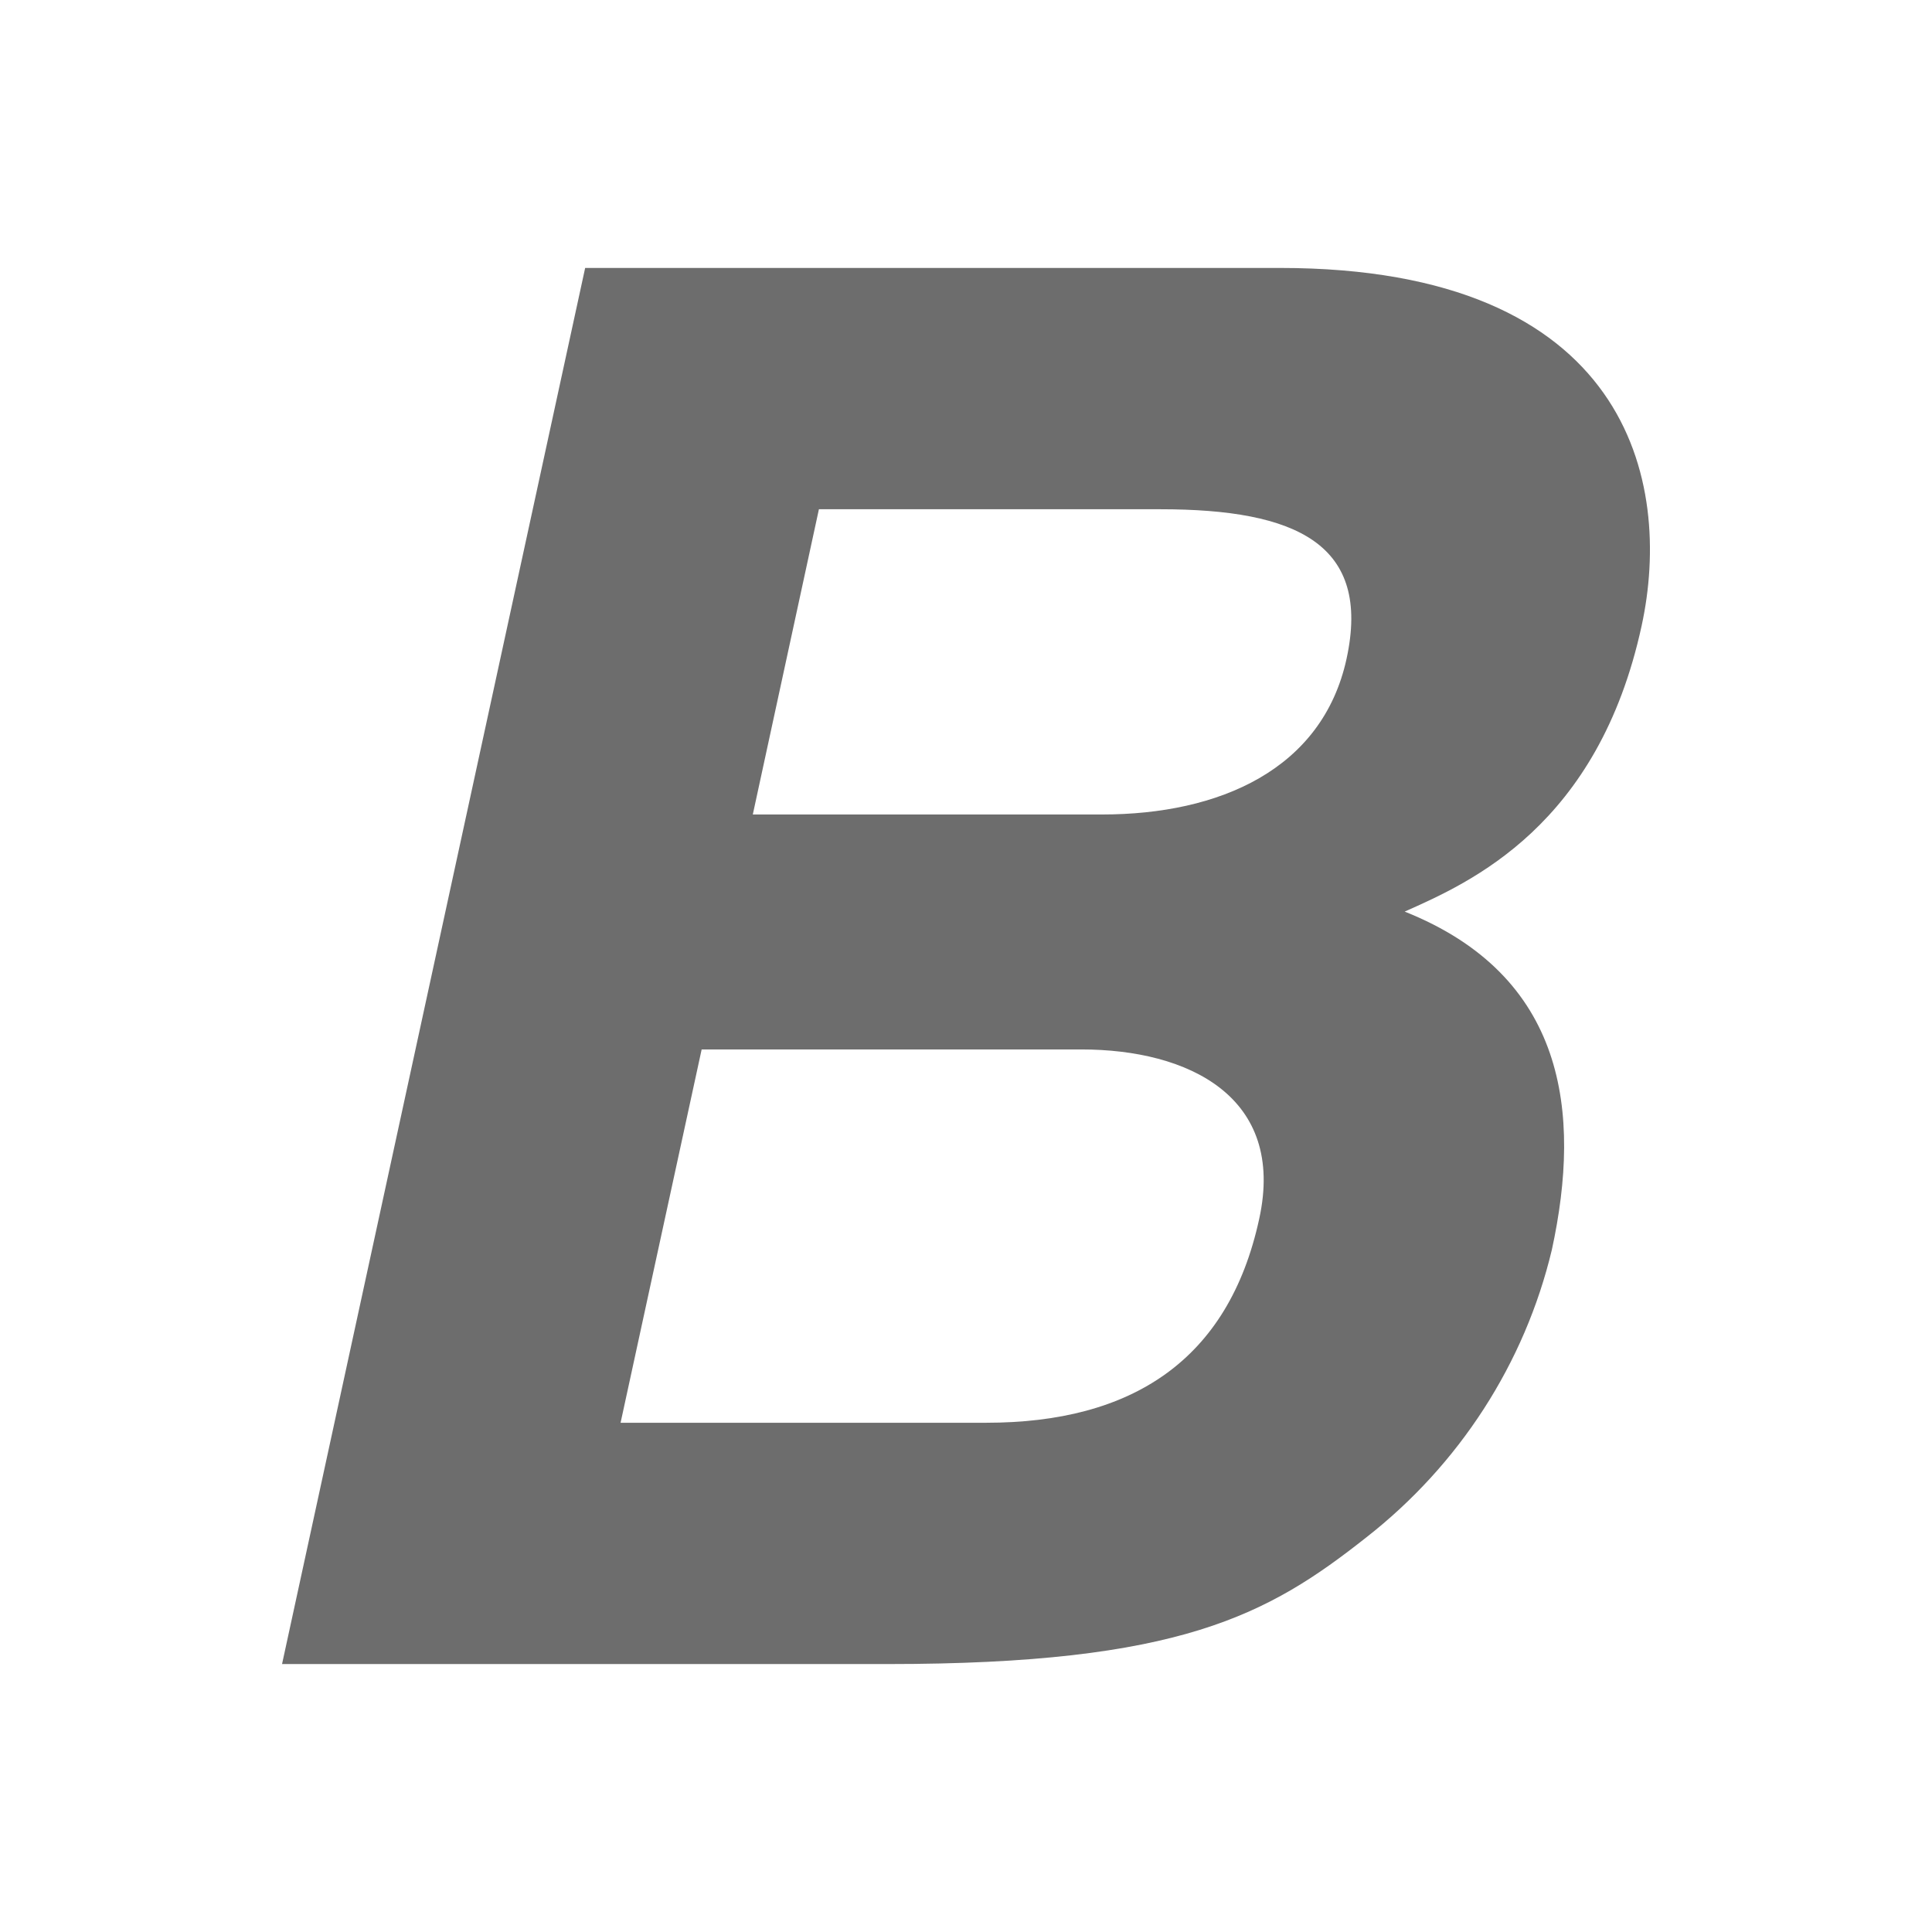 <?xml version="1.0" encoding="UTF-8"?> <svg xmlns="http://www.w3.org/2000/svg" width="137" height="137" viewBox="0 0 137 137" fill="none"><path d="M53.382 57.756H78.148C86.463 57.756 93.769 54.572 95.485 46.717C97.254 38.586 91.946 36.111 82.288 36.111H58.07L53.382 57.756ZM44.006 100.889H69.94C80.236 100.889 87.117 96.477 89.293 86.425C91.186 77.774 84.287 74.417 76.68 74.417H49.755L44.006 100.889ZM41.494 19H90.761C115.528 19 118.624 34.173 116.412 44.364C113.334 58.569 104.277 62.566 99.607 64.642C111.017 69.192 112.167 78.846 110.044 88.622C108.122 96.673 103.486 103.858 96.882 109.021C89.894 114.54 83.668 118 62.934 118H20L41.494 19Z" fill="#6D6D6D"></path></svg> 